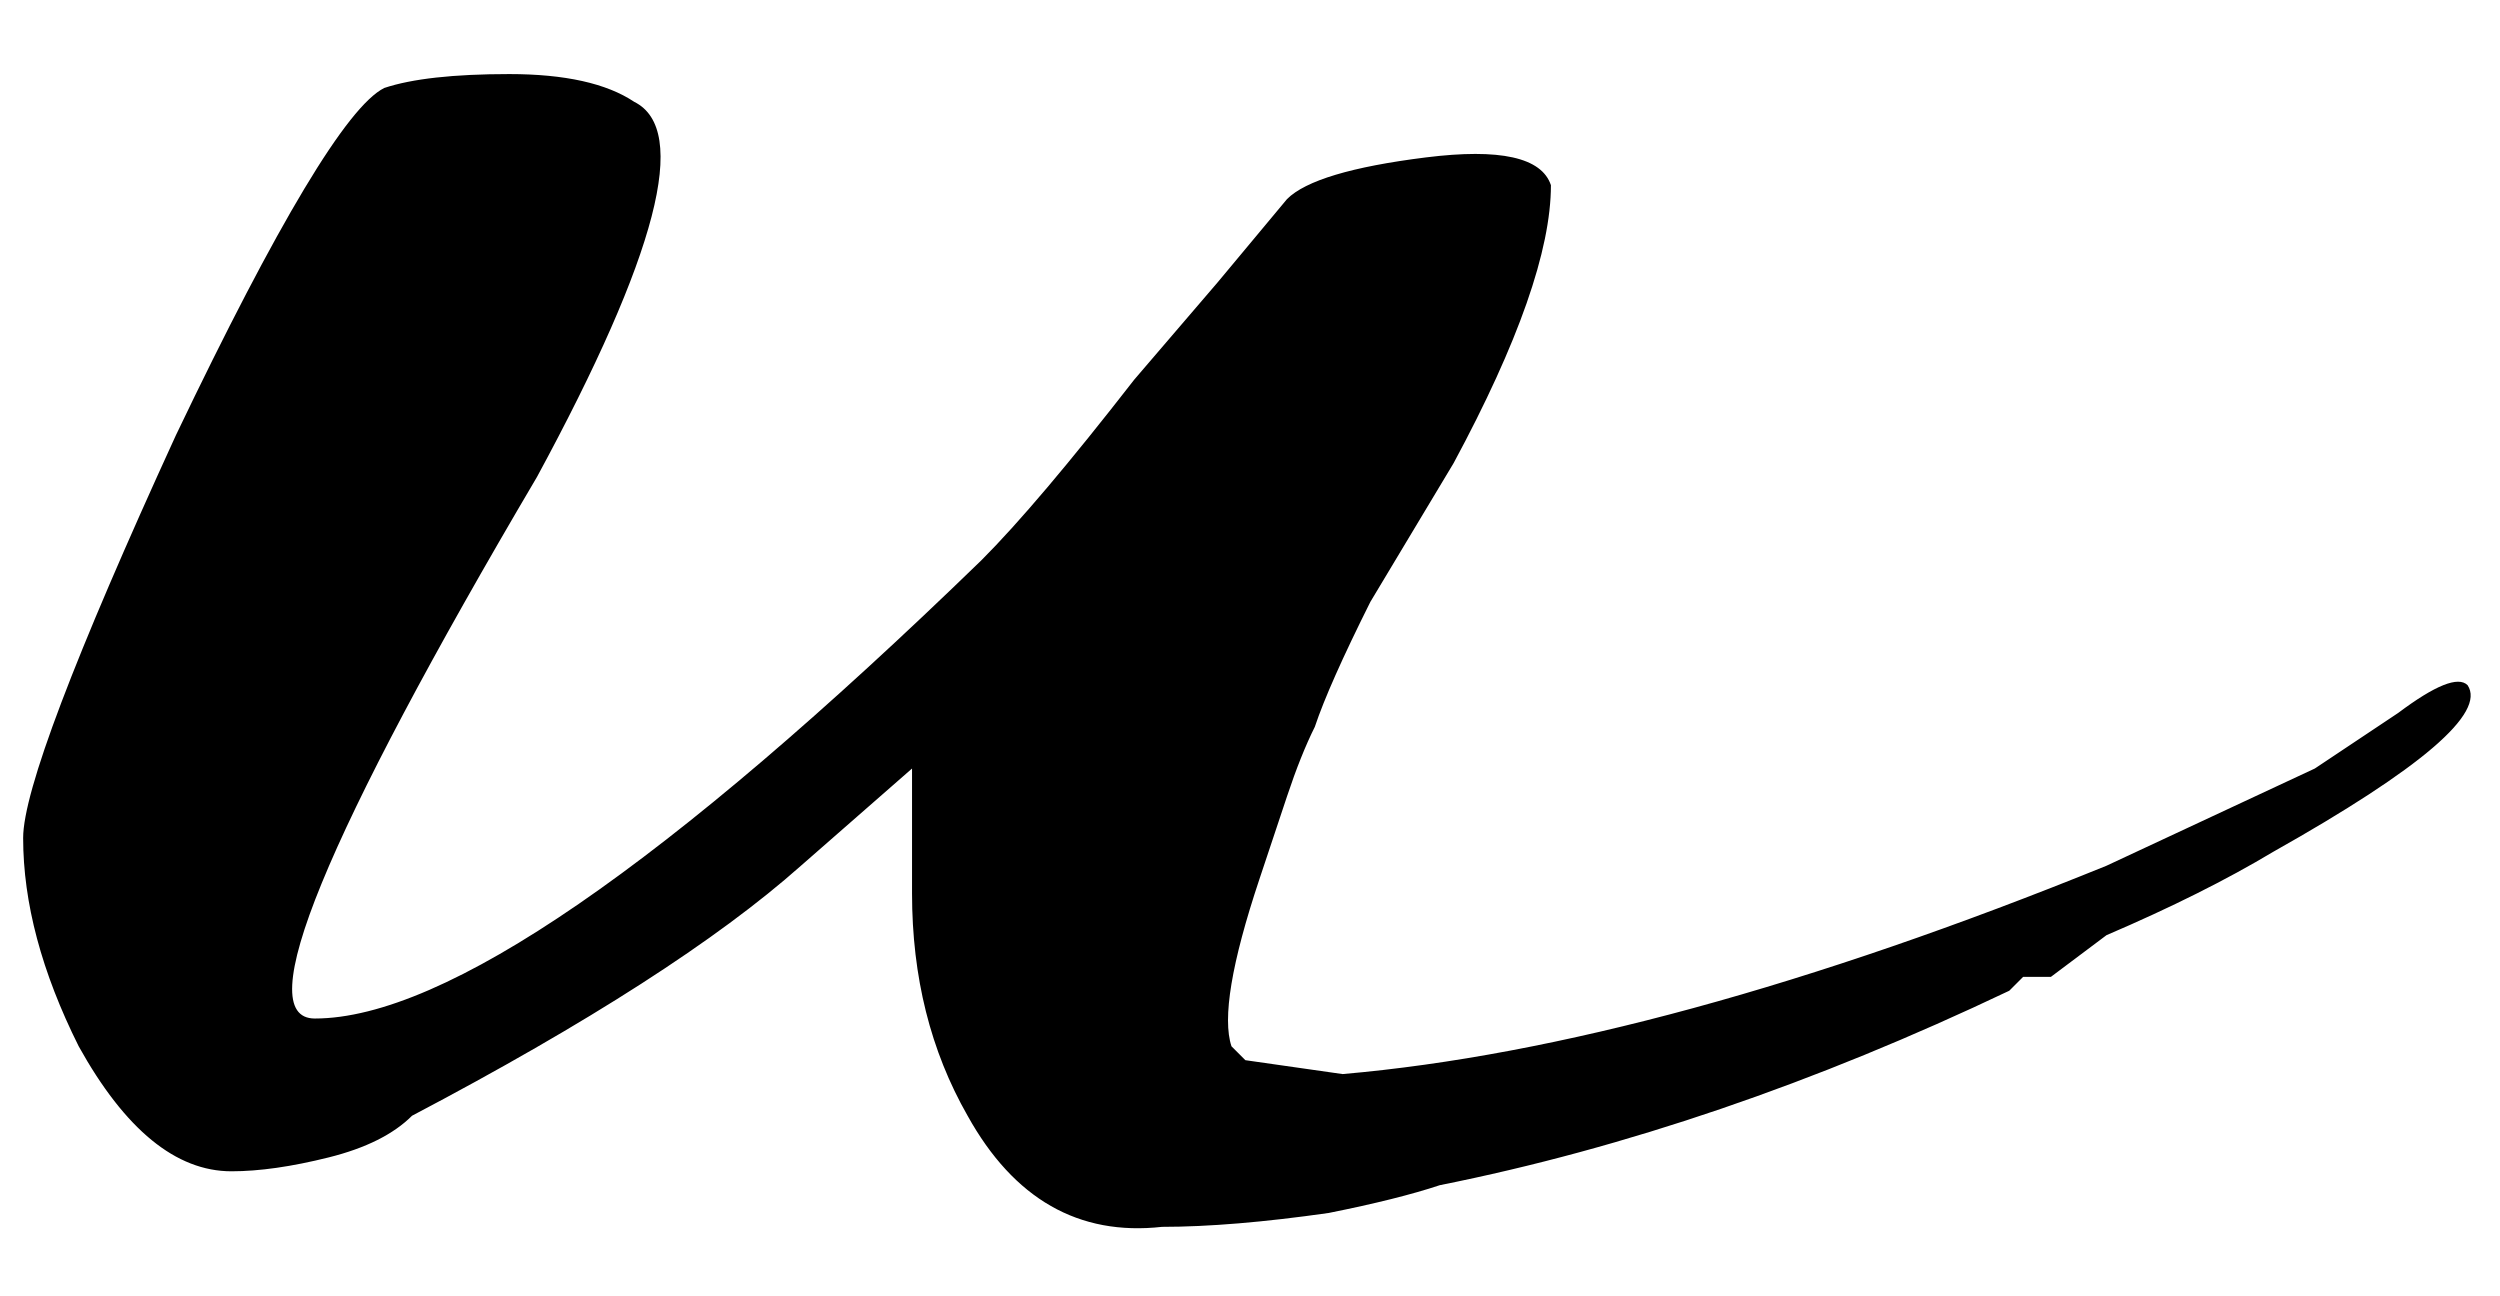 <?xml version="1.0" encoding="UTF-8"?> <svg xmlns="http://www.w3.org/2000/svg" width="27" height="14" viewBox="0 0 27 14" fill="none"> <path d="M12.55 13.25C11.65 13.35 10.95 12.95 10.45 12.05C10.05 11.35 9.85 10.55 9.85 9.65V8.3L8.65 9.35C7.75 10.15 6.35 11.05 4.45 12.05C4.25 12.25 3.95 12.4 3.55 12.5C3.15 12.6 2.8 12.65 2.5 12.65C1.9 12.65 1.35 12.2 0.85 11.3C0.45 10.5 0.25 9.75 0.25 9.05C0.25 8.55 0.8 7.1 1.9 4.7C3 2.4 3.75 1.15 4.15 0.95C4.45 0.85 4.9 0.8 5.5 0.8C6.1 0.8 6.55 0.9 6.85 1.1C7.45 1.4 7.1 2.75 5.8 5.15C3.5 9.05 2.7 11 3.4 11C4.8 11 7.2 9.35 10.6 6.05C11 5.65 11.55 5 12.25 4.1L13.15 3.05L13.9 2.15C14.1 1.95 14.6 1.8 15.4 1.7C16.2 1.6 16.65 1.7 16.75 2C16.75 2.7 16.4 3.7 15.7 5L14.8 6.5C14.5 7.1 14.3 7.55 14.2 7.85C14.1 8.05 14 8.3 13.9 8.6L13.6 9.5C13.3 10.4 13.2 11 13.3 11.3L13.45 11.45L14.5 11.6C16.8 11.4 19.55 10.65 22.75 9.35L25 8.3L25.45 8L25.9 7.7C26.3 7.4 26.55 7.3 26.65 7.4C26.85 7.7 26.15 8.3 24.55 9.2C24.05 9.5 23.45 9.8 22.75 10.1L22.15 10.55H21.85L21.7 10.7C19.6 11.7 17.55 12.4 15.55 12.8C15.25 12.9 14.85 13 14.35 13.1C13.65 13.2 13.05 13.25 12.55 13.25Z" fill="black"></path> </svg> 